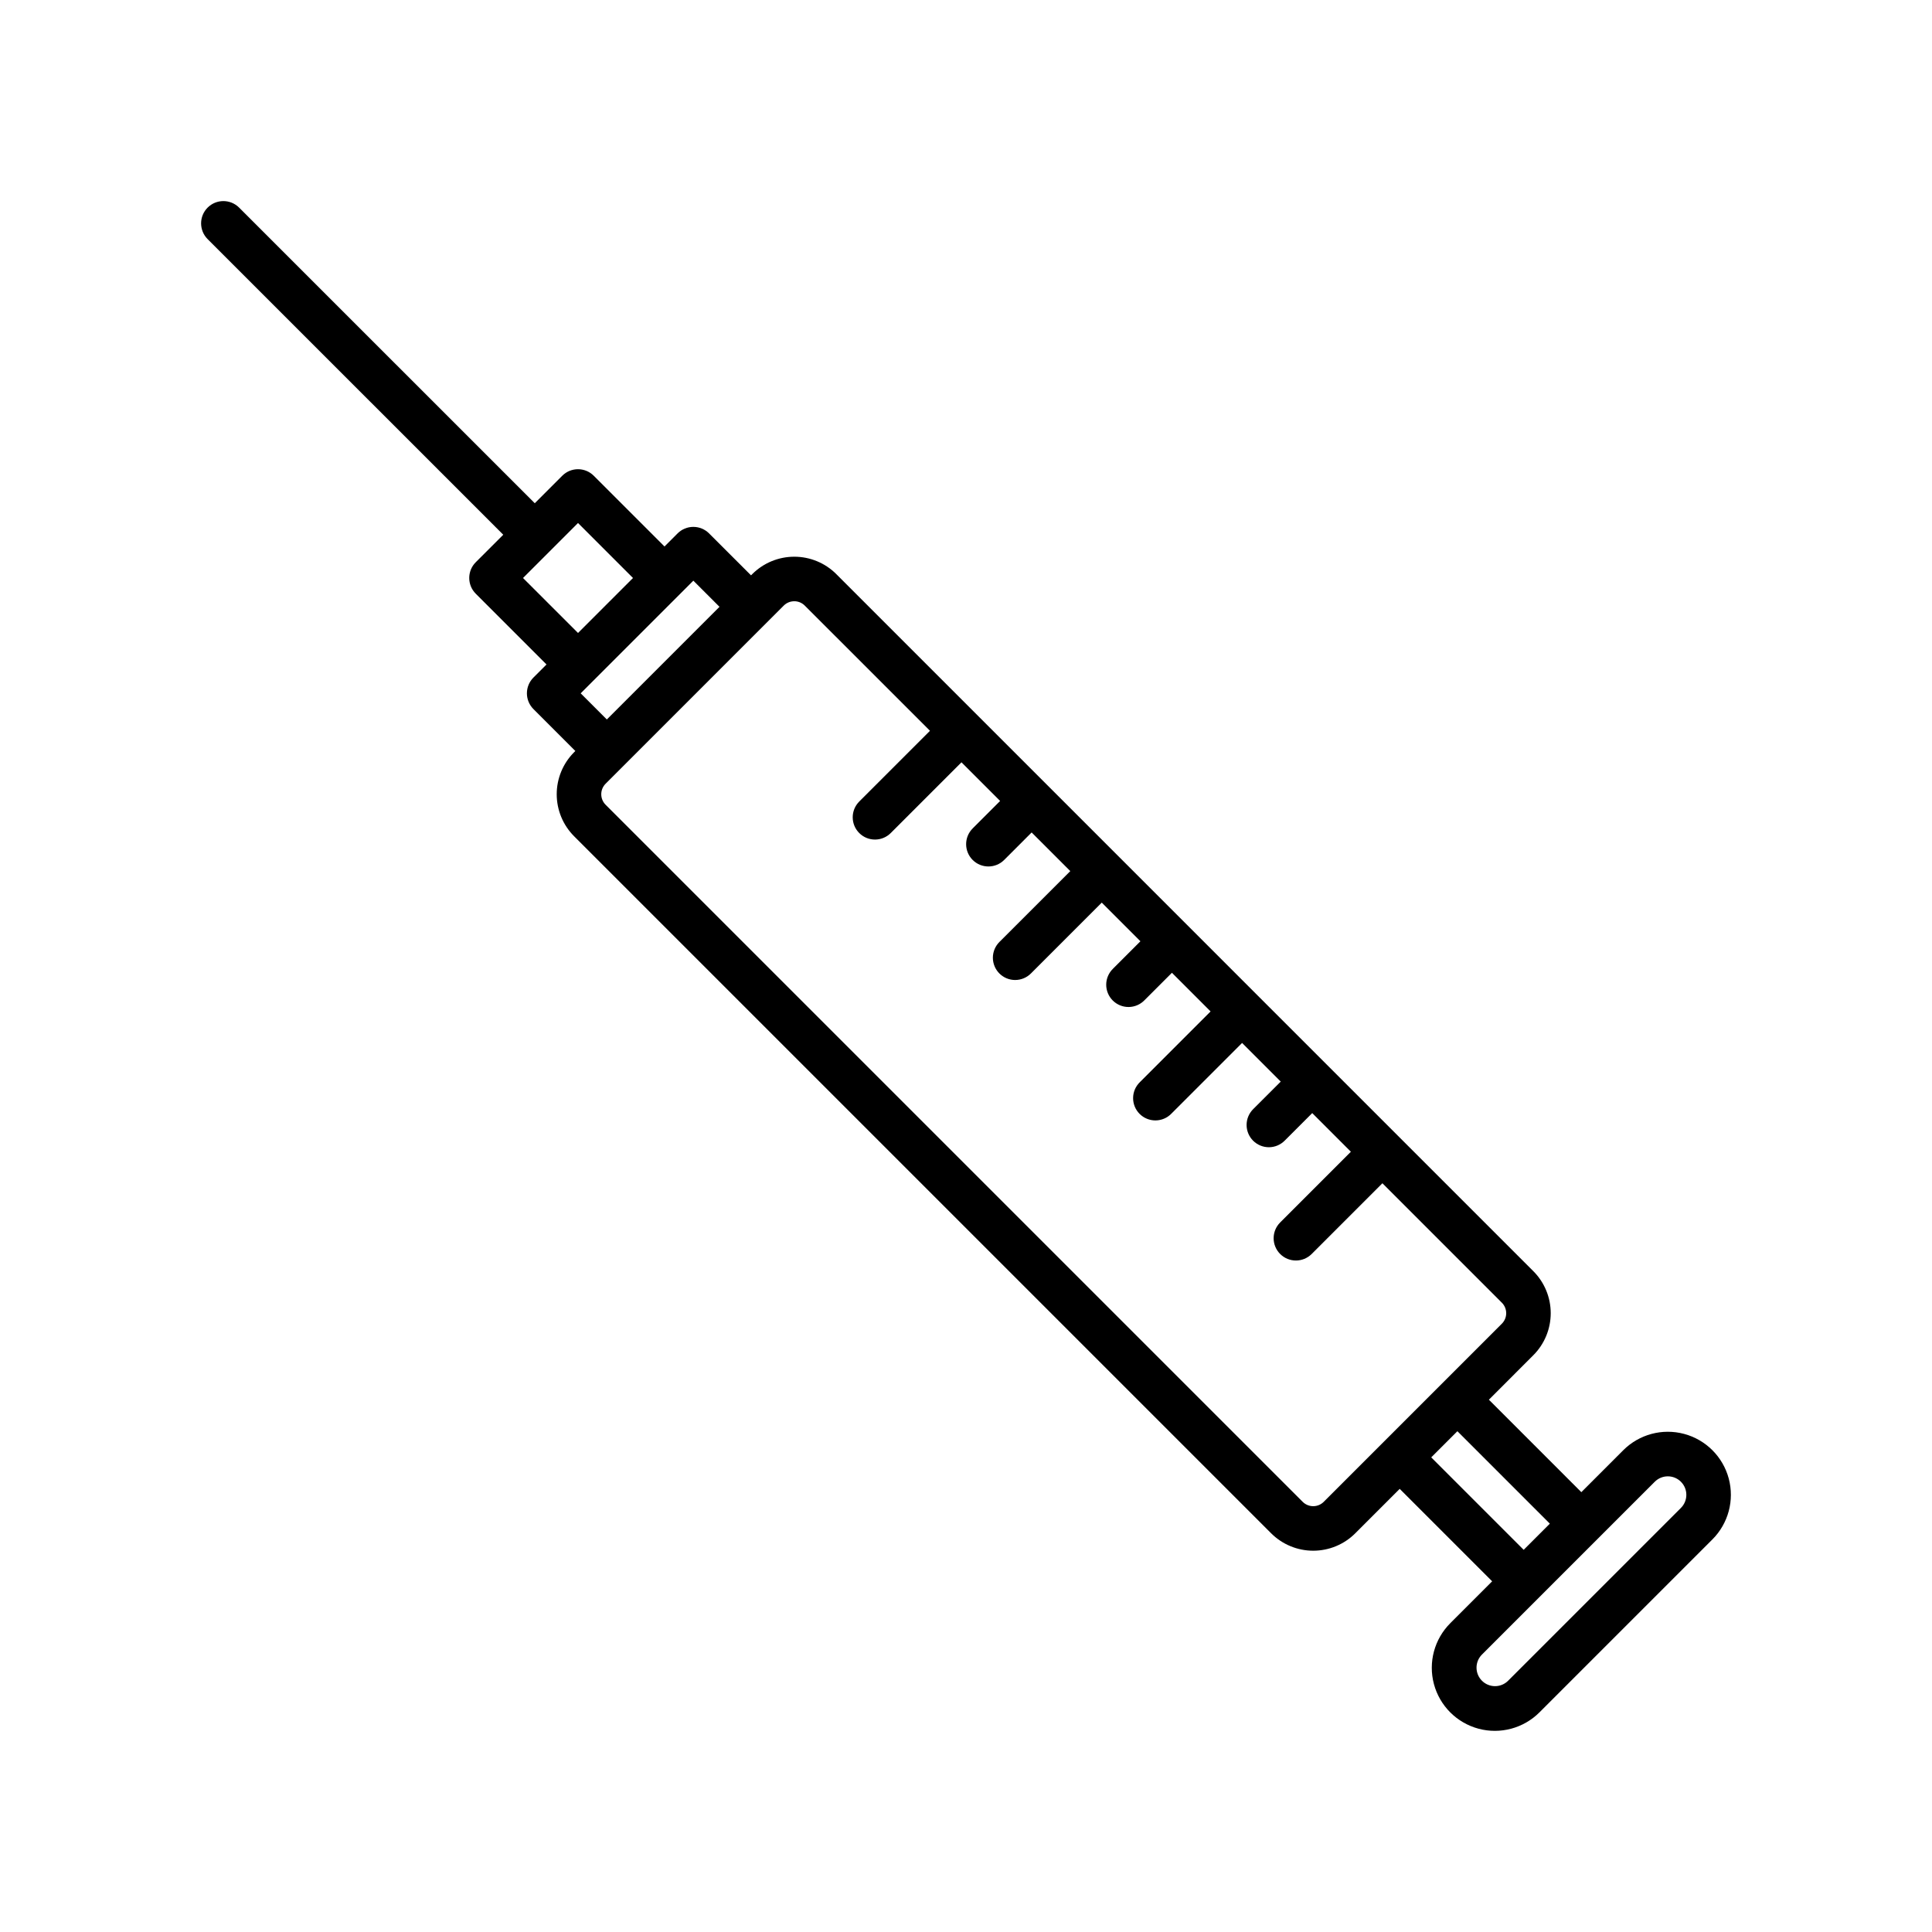 <?xml version="1.0" encoding="UTF-8"?>
<!-- Uploaded to: ICON Repo, www.svgrepo.com, Generator: ICON Repo Mixer Tools -->
<svg fill="#000000" width="800px" height="800px" version="1.1" viewBox="144 144 512 512" xmlns="http://www.w3.org/2000/svg">
 <path d="m277.37 285.71-7.285 7.281c-2.309 2.309-2.309 6.047 0 8.352l18.746 18.75-3.465 3.465c-1.109 1.109-1.73 2.609-1.73 4.176 0 1.566 0.621 3.066 1.73 4.176l11.105 11.109-0.328 0.328c-2.949 2.957-4.606 6.961-4.606 11.133 0 4.176 1.656 8.18 4.606 11.133l184.74 184.74c2.957 2.945 6.961 4.602 11.133 4.602 4.176 0 8.18-1.656 11.133-4.602l11.789-11.789 24.5 24.5-11.105 11.105h0.004c-4.223 4.223-5.871 10.375-4.328 16.141 1.547 5.766 6.051 10.27 11.816 11.816 5.766 1.543 11.918-0.105 16.141-4.324l45.844-45.844c4.219-4.223 5.867-10.375 4.324-16.141-1.547-5.766-6.051-10.27-11.816-11.816-5.766-1.543-11.918 0.105-16.141 4.328l-11.105 11.109-24.5-24.5 11.785-11.797c2.945-2.953 4.602-6.957 4.602-11.133 0-4.172-1.656-8.176-4.602-11.129l-73.016-73.012-18.59-18.598-93.121-93.121v-0.004c-2.953-2.953-6.957-4.609-11.133-4.609-4.176 0-8.184 1.656-11.137 4.609l-0.328 0.328-11.117-11.113c-1.105-1.109-2.609-1.73-4.176-1.73-1.562 0-3.066 0.621-4.172 1.73l-3.465 3.465-18.75-18.746c-2.305-2.309-6.043-2.309-8.348 0l-7.281 7.285-78.352-78.344c-2.305-2.305-6.043-2.305-8.348 0-2.305 2.305-2.305 6.043 0 8.348zm305.16 250.97c1.914-1.914 5.016-1.914 6.93 0 1.918 1.914 1.918 5.019 0.004 6.934l-45.844 45.844c-1.922 1.871-4.992 1.852-6.887-0.047-1.898-1.895-1.918-4.965-0.047-6.887l15.277-15.277 4.363-4.367zm-27.805 11.105-6.934 6.934-24.5-24.5 6.934-6.934zm-200.24-244.45c1.043-0.004 2.043 0.41 2.781 1.148l33.188 33.184-18.746 18.746v0.004c-2.305 2.305-2.309 6.043 0 8.348 2.305 2.305 6.043 2.305 8.348 0l18.746-18.746 10.242 10.242-7.281 7.281h0.004c-2.309 2.305-2.309 6.043-0.004 8.352 2.309 2.305 6.047 2.305 8.352 0l7.281-7.285 10.242 10.242-18.75 18.746c-1.121 1.105-1.758 2.613-1.766 4.184-0.004 1.574 0.617 3.086 1.73 4.199 1.113 1.113 2.625 1.738 4.199 1.73 1.574-0.008 3.082-0.641 4.184-1.762l18.746-18.746 10.242 10.242-7.281 7.285h0.004c-1.133 1.102-1.777 2.613-1.789 4.191-0.008 1.578 0.613 3.098 1.73 4.215 1.117 1.117 2.637 1.738 4.215 1.73 1.578-0.012 3.09-0.656 4.191-1.789l7.281-7.281 10.242 10.242-18.746 18.75c-1.133 1.102-1.777 2.609-1.785 4.191-0.012 1.578 0.609 3.098 1.727 4.215 1.117 1.117 2.637 1.738 4.215 1.727 1.582-0.012 3.09-0.652 4.191-1.785l18.746-18.746 10.242 10.242-7.289 7.281h0.004c-1.121 1.105-1.754 2.609-1.762 4.184-0.008 1.574 0.617 3.086 1.73 4.199 1.113 1.113 2.625 1.734 4.199 1.73 1.574-0.008 3.078-0.645 4.184-1.766l7.281-7.281 10.242 10.242-18.742 18.746c-2.305 2.305-2.305 6.043 0 8.348 2.305 2.309 6.043 2.309 8.352 0.004l18.746-18.746 31.656 31.656v-0.004c0.734 0.738 1.152 1.738 1.152 2.785 0 1.043-0.418 2.043-1.152 2.781l-47.211 47.211c-1.539 1.531-4.027 1.531-5.566 0l-184.74-184.74c-1.535-1.539-1.535-4.027 0-5.566l47.211-47.211c0.738-0.738 1.738-1.152 2.785-1.148zm-19.812 1.477-29.855 29.855-6.93-6.93 29.855-29.855zm-37.492-22.211 14.57 14.574-14.57 14.57-14.574-14.57z"/>
</svg>